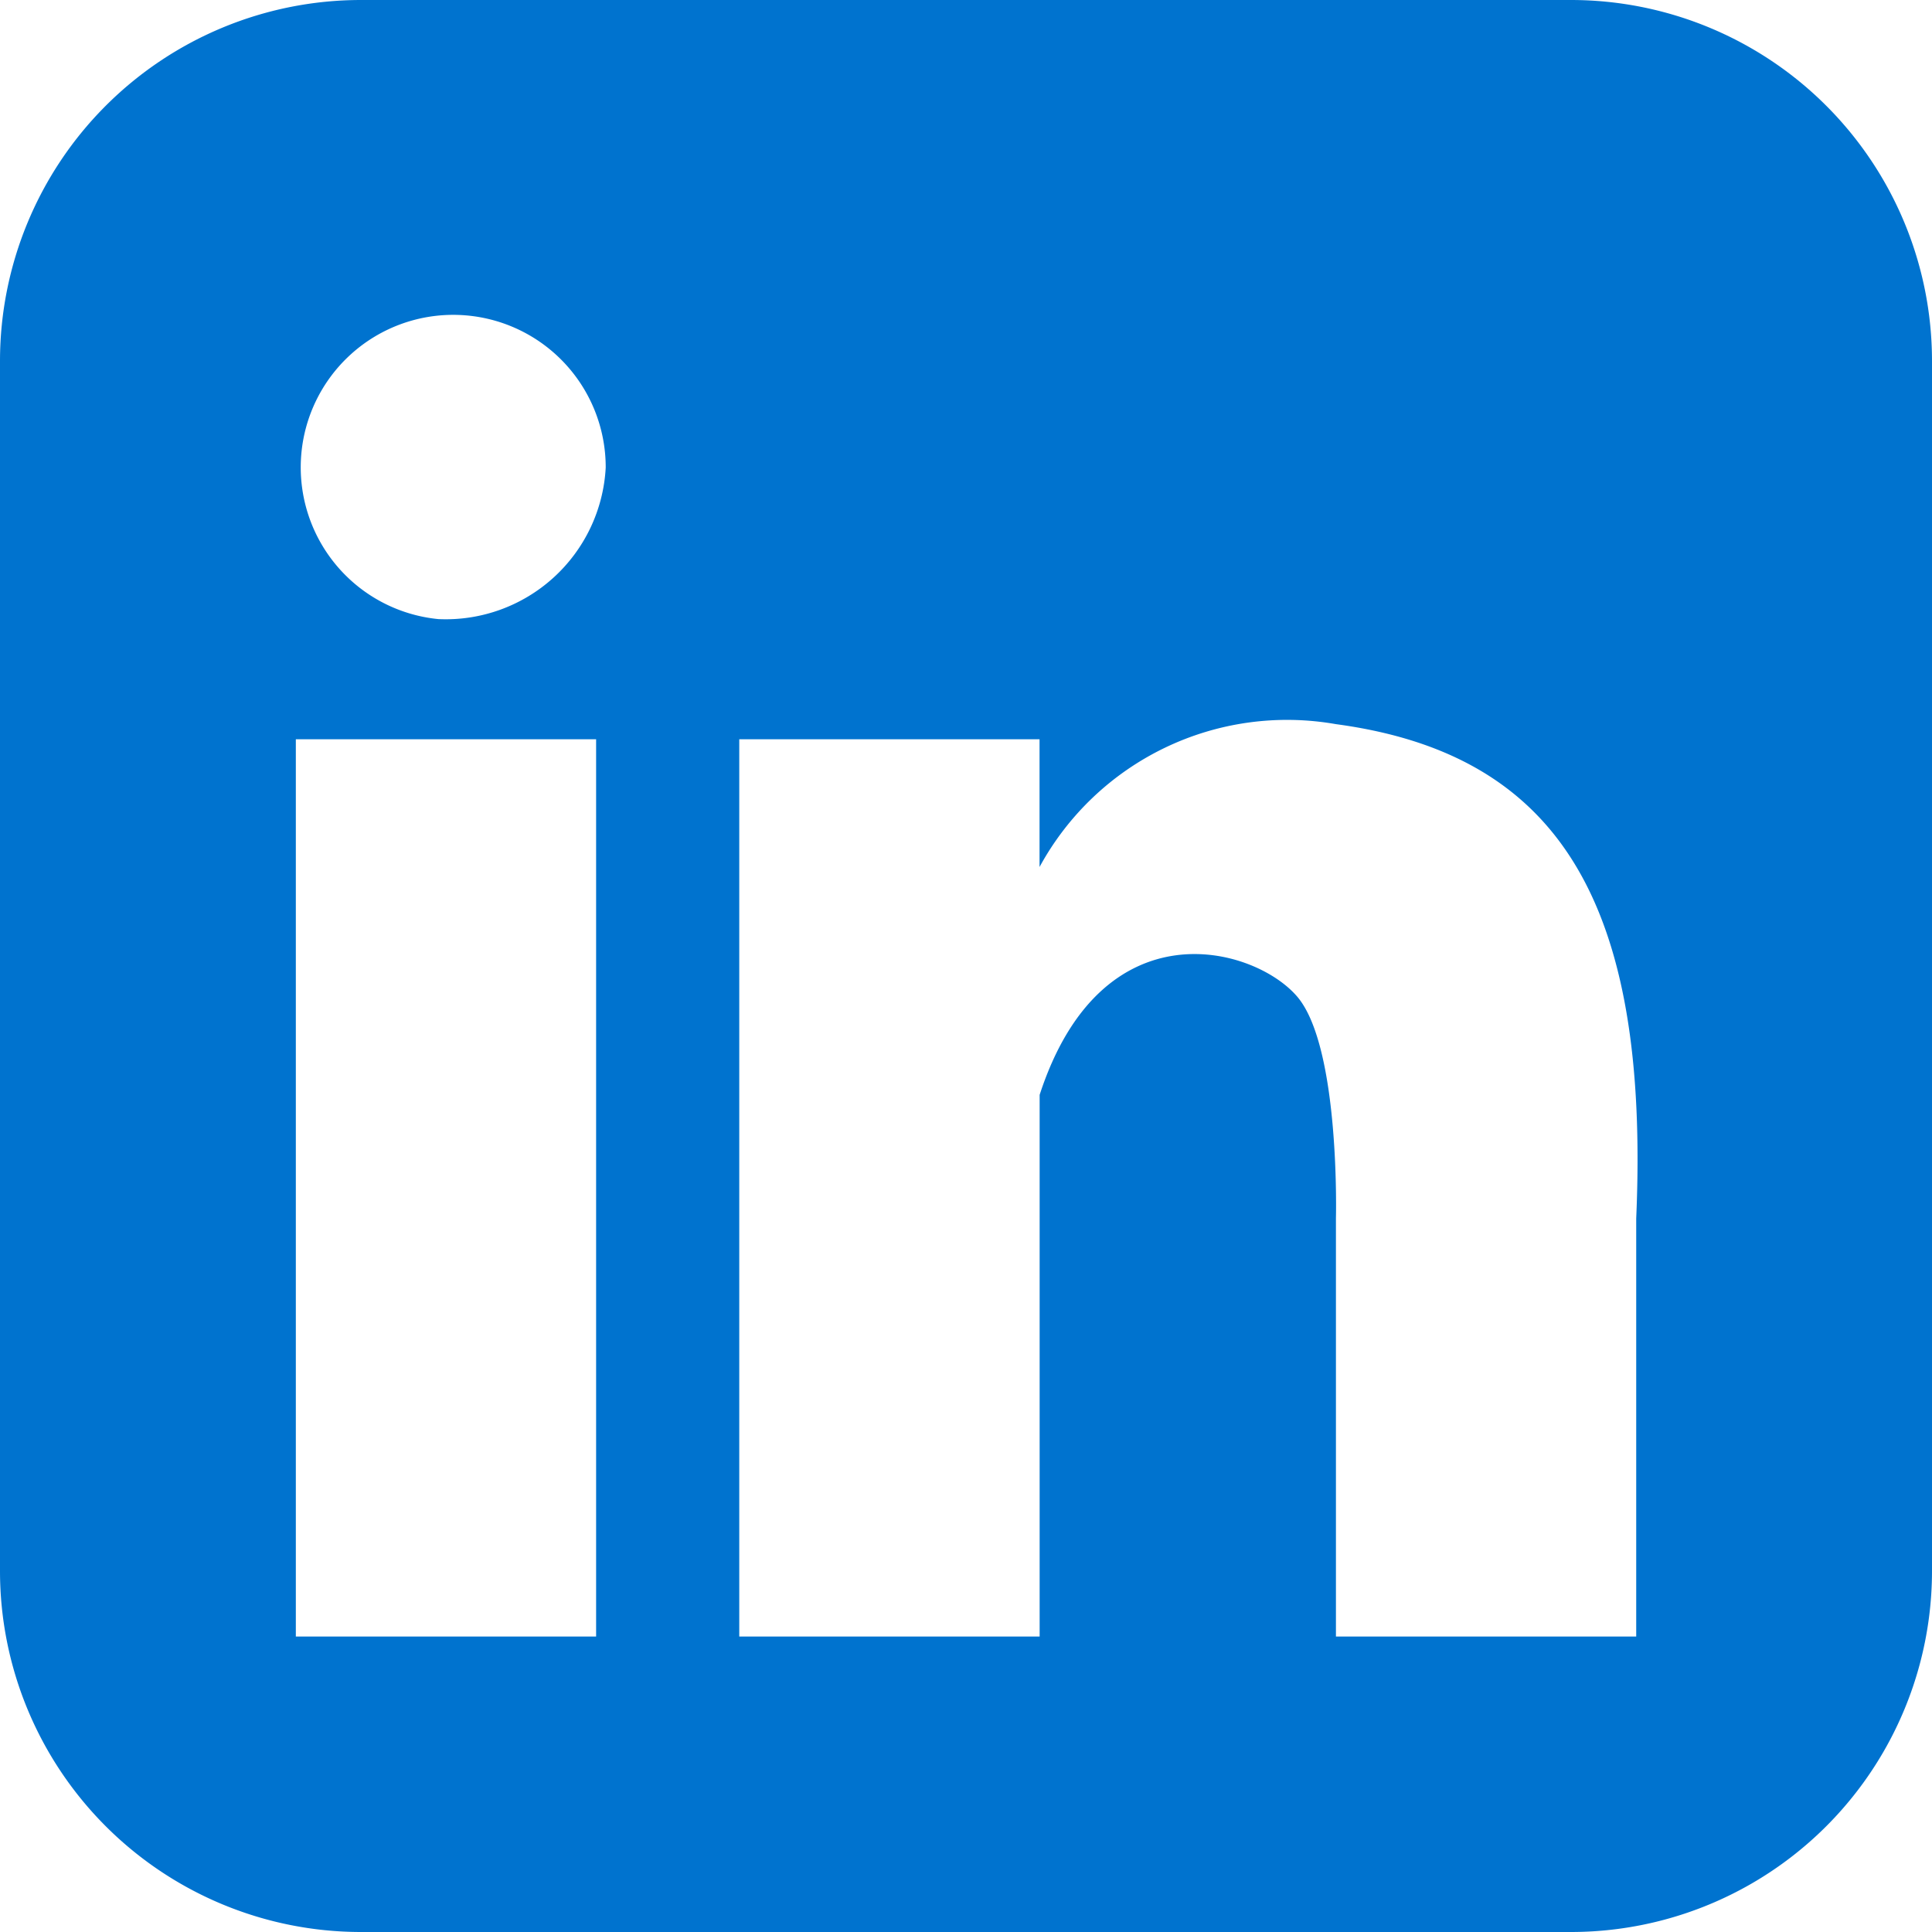 <svg xmlns="http://www.w3.org/2000/svg" width="38.25" height="38.25" viewBox="0 0 38.25 38.25"><path d="M97.337,66.235H73.383a7.148,7.148,0,0,0-7.148,7.148V97.337a7.148,7.148,0,0,0,7.148,7.148H97.337a7.148,7.148,0,0,0,7.148-7.148V73.383A7.148,7.148,0,0,0,97.337,66.235Zm-19.3,32.4H72.092V80.871h5.945ZM74.913,78.492a3.019,3.019,0,1,1,3.314-3A3.171,3.171,0,0,1,74.913,78.492ZM98.629,90.357v8.278H92.684V90.357s.088-3.388-.766-4.39-3.872-1.827-5.1,1.944V98.635H80.871V80.871h5.945V83.4a5.58,5.58,0,0,1,5.869-2.828C97.1,81.166,98.9,84.112,98.629,90.357Z" transform="translate(-66.235 -66.235)" fill="#0073cf"/></svg>